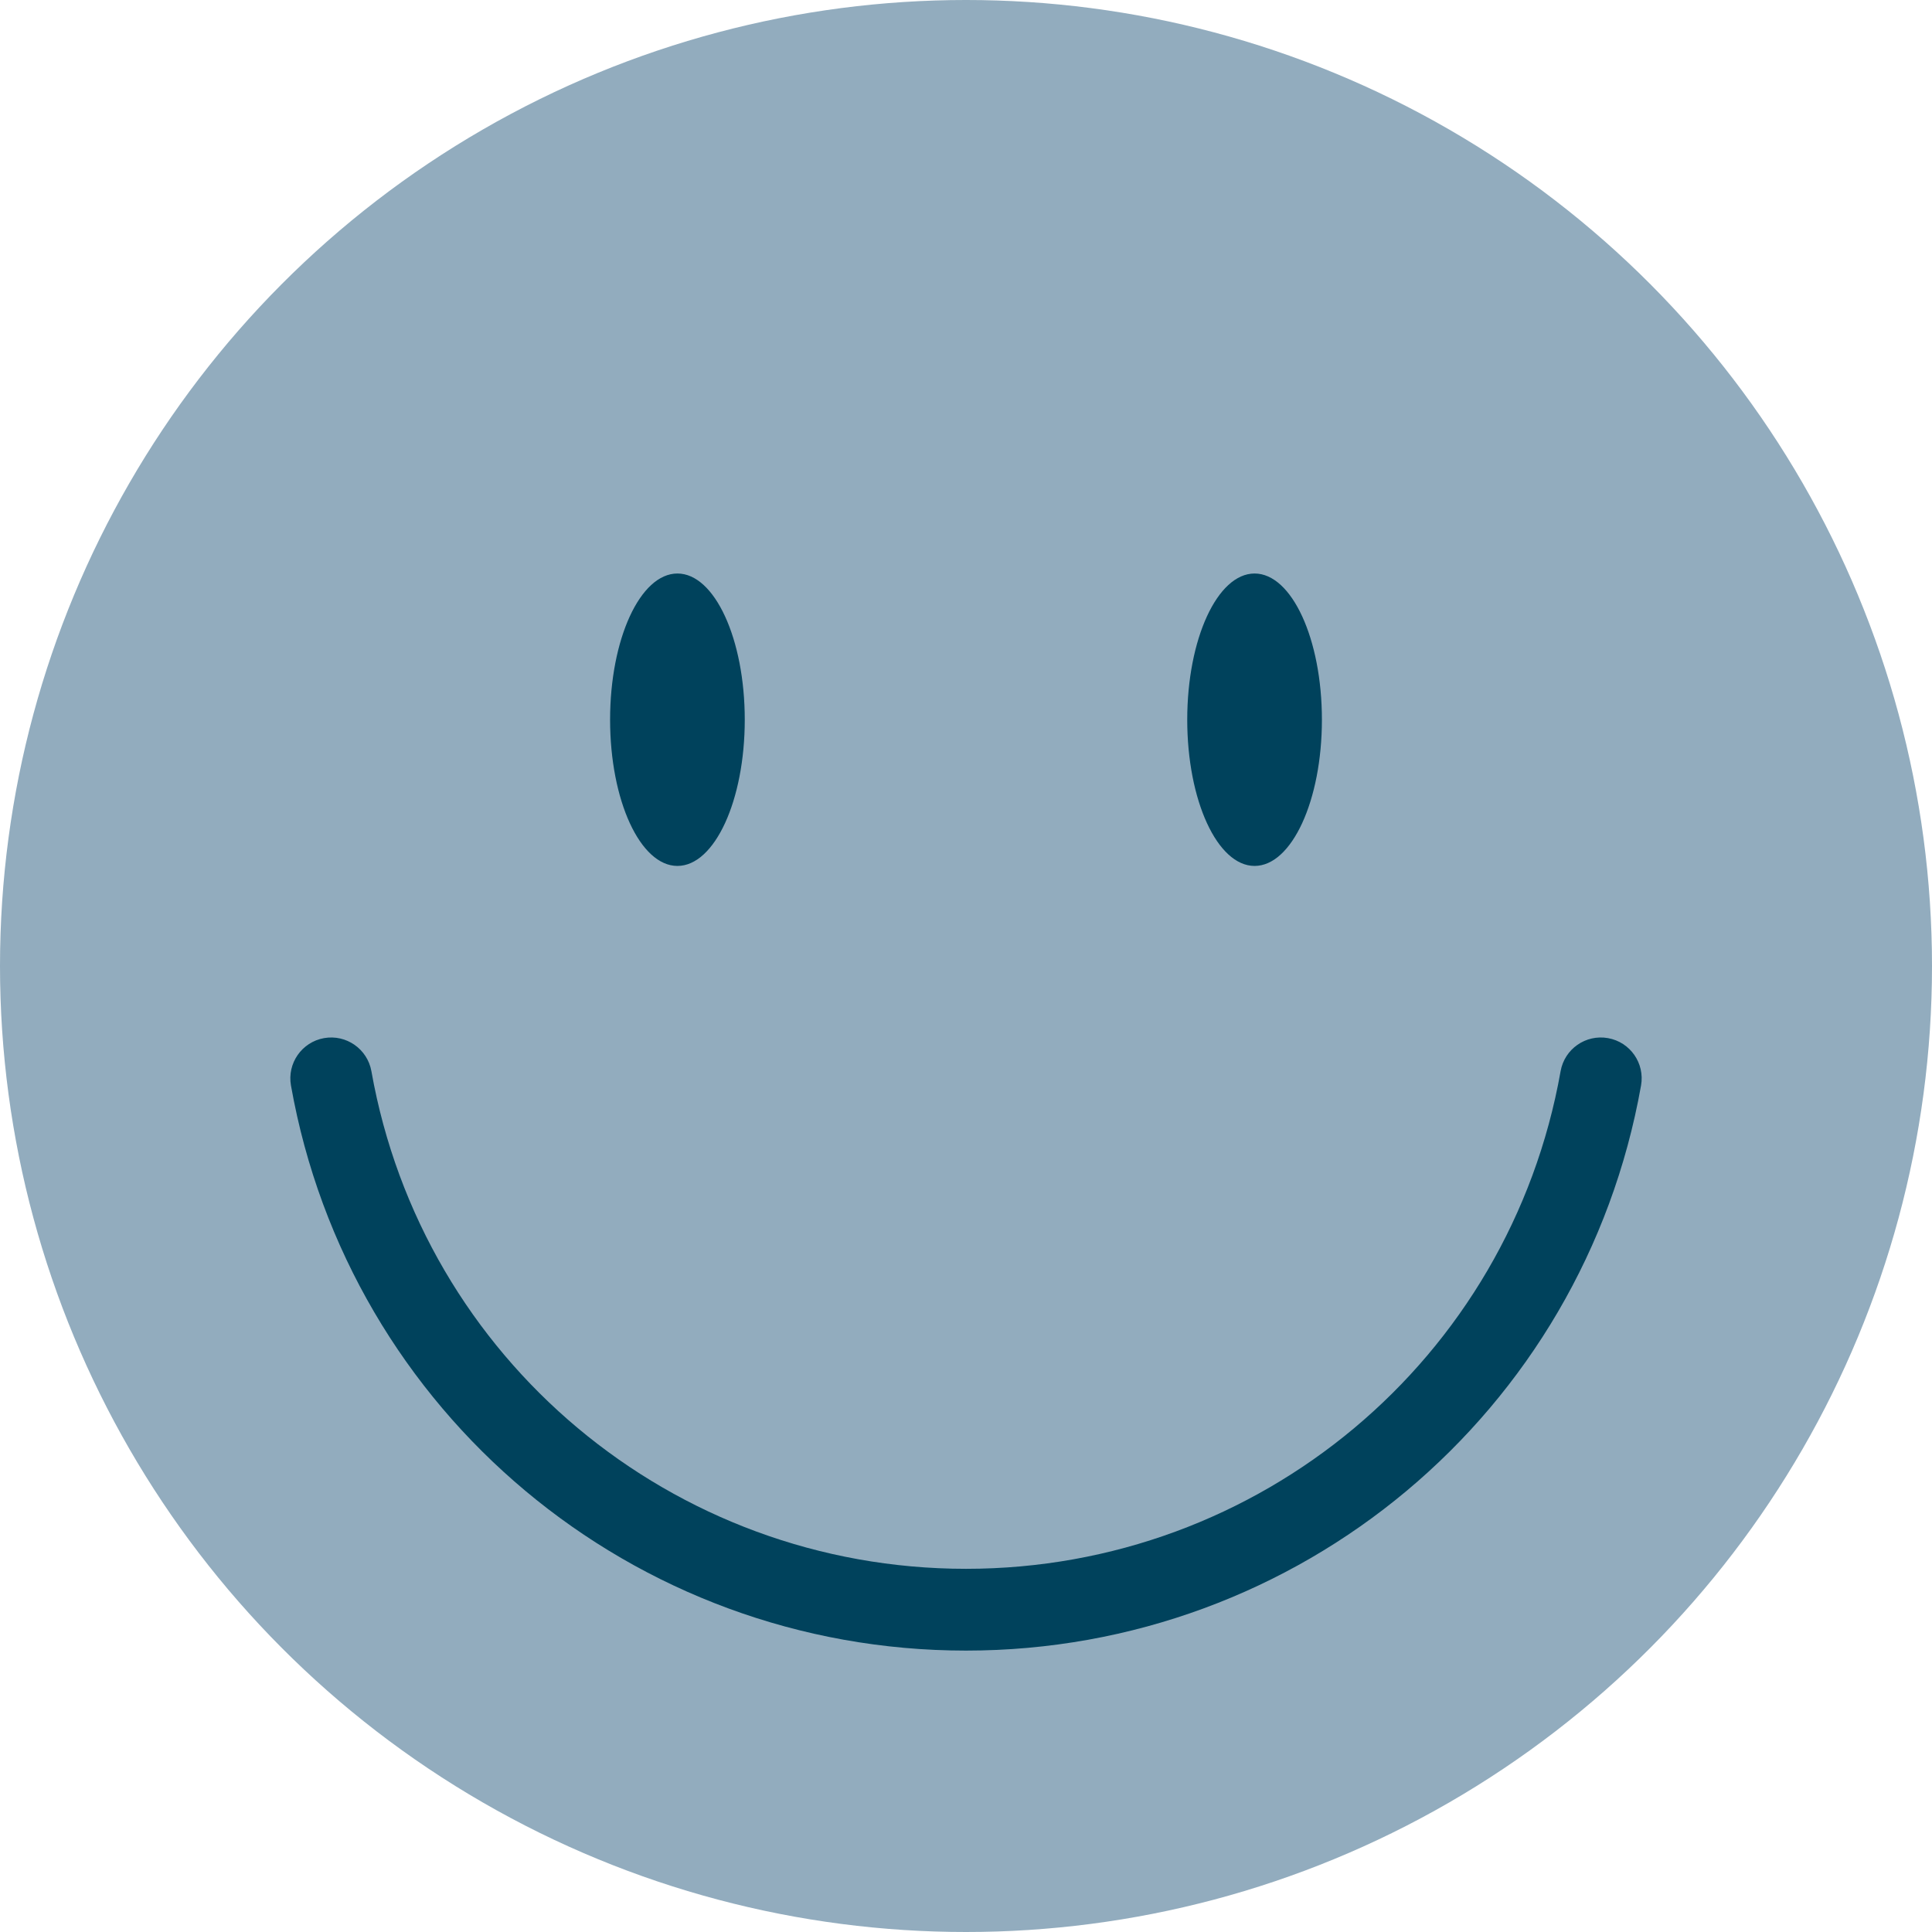 <svg xmlns="http://www.w3.org/2000/svg" id="Layer_2" viewBox="0 0 185.92 185.92"><defs><style>.cls-1{fill:#00425c;}.cls-2{fill:#92acbe;}</style></defs><g id="Layer_1-2"><circle class="cls-2" cx="92.96" cy="92.96" r="92.96"></circle><ellipse class="cls-1" cx="65.19" cy="69.26" rx="6.48" ry="14.07"></ellipse><ellipse class="cls-1" cx="120.73" cy="69.26" rx="6.48" ry="14.07"></ellipse><path class="cls-1" d="m92.96,158.84c-32.05,0-59.37-22.87-64.96-54.38-.38-2.14,1.05-4.18,3.18-4.56,2.14-.38,4.18,1.05,4.56,3.18,4.92,27.75,28.98,47.89,57.22,47.89s52.3-20.14,57.22-47.89c.38-2.14,2.42-3.56,4.56-3.18,2.14.38,3.56,2.42,3.18,4.56-5.59,31.51-32.91,54.38-64.96,54.38Z"></path></g></svg>